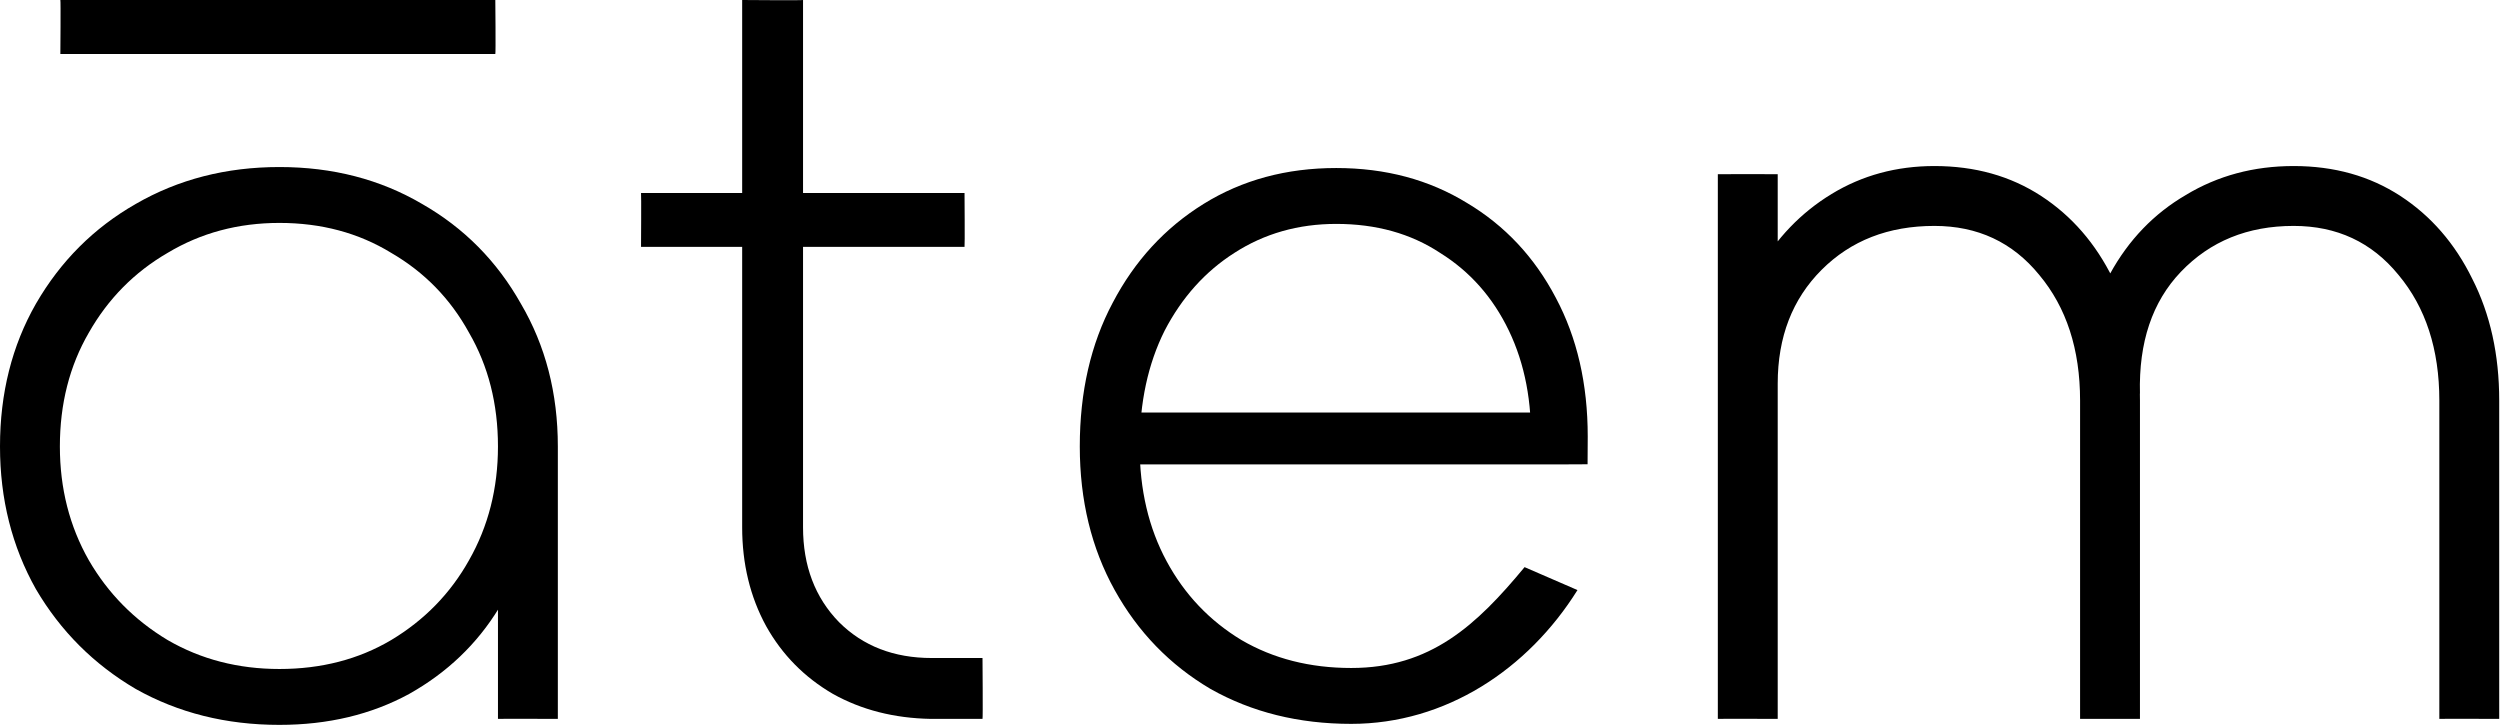 <svg width="787" height="229" viewBox="0 0 787 229" fill="none" xmlns="http://www.w3.org/2000/svg">
<path d="M767.902 226.306V126.094C767.902 109.968 763.609 96.773 755.022 86.511C746.645 76.249 735.65 71.118 722.037 71.118C707.586 71.118 695.753 75.935 686.538 85.569C677.533 94.993 673.24 107.769 673.658 123.895H654.81C655.229 109.444 658.37 96.878 664.234 86.197C670.098 75.516 678.057 67.244 688.109 61.38C698.162 55.306 709.471 52.269 722.037 52.269C734.812 52.269 746.017 55.411 755.651 61.694C765.285 67.977 772.824 76.668 778.269 87.768C783.924 98.868 786.751 111.643 786.751 126.094V226.306C786.751 226.306 767.902 226.242 767.902 226.306ZM540.774 226.306V54.838C540.774 54.838 559.623 54.776 559.623 54.838V226.306C559.623 226.306 540.774 226.242 540.774 226.306ZM654.81 226.306V126.094C654.81 109.968 650.516 96.773 641.93 86.511C633.552 76.249 622.557 71.118 608.944 71.118C594.493 71.118 582.661 75.726 573.446 84.941C564.231 94.156 559.623 106.093 559.623 120.753H543.916C544.544 107.35 547.686 95.517 553.34 85.255C559.204 74.993 566.953 66.93 576.587 61.066C586.221 55.201 597.007 52.269 608.944 52.269C621.72 52.269 632.924 55.411 642.558 61.694C652.192 67.977 659.731 76.668 665.176 87.768C670.831 98.868 673.658 111.643 673.658 126.094V226.306H654.81Z" fill="black"/>
<path d="M425.365 227.873C408.82 227.873 394.055 224.208 381.071 216.878C368.295 209.339 358.243 198.972 350.913 185.778C343.583 172.583 339.917 157.504 339.917 140.54C339.917 123.367 343.373 108.288 350.284 95.303C357.196 82.109 366.725 71.742 378.872 64.203C391.019 56.663 404.946 52.894 420.653 52.894C436.151 52.894 449.869 56.559 461.806 63.889C473.744 71.009 483.064 80.957 489.765 93.733C496.467 106.298 499.818 120.854 499.818 137.399C499.818 140.122 499.77 146.153 499.77 146.153C499.77 146.153 494.006 146.195 491.283 146.195H352.483V129.859H495.734L481.912 140.226C482.331 126.613 480.027 114.571 475.001 104.099C469.974 93.628 462.749 85.46 453.324 79.596C444.109 73.522 433.219 70.486 420.653 70.486C408.716 70.486 398.035 73.522 388.61 79.596C379.395 85.46 372.065 93.628 366.62 104.099C361.384 114.571 358.766 126.718 358.766 140.54C358.766 154.154 361.594 166.196 367.248 176.667C372.903 187.139 380.757 195.411 390.809 201.485C400.862 207.349 412.381 210.281 425.365 210.281C450.34 210.281 464.78 196.847 479.939 178.533L496.591 185.756C481.001 210.7 455.111 227.873 425.365 227.873Z" fill="black"/>
<path d="M293.008 226.305C281.489 226.096 271.227 223.478 262.221 218.451C253.216 213.216 246.2 206.095 241.173 197.089C236.147 187.875 233.634 177.508 233.634 165.989V0C233.634 0 252.797 0.156 252.797 0V165.989C252.797 178.136 256.567 188.084 264.106 195.833C271.646 203.372 281.384 207.142 293.322 207.142H309.293C309.293 207.142 309.449 226.305 309.293 226.305H293.008ZM201.797 77.714C201.797 77.714 201.907 60.75 201.797 60.75H303.635C303.635 60.75 303.76 77.714 303.635 77.714H201.797Z" fill="black"/>
<path d="M19 17C19 17 19.147 0 19 0H155.926C155.926 0 156.093 17 155.926 17H19Z" fill="black"/>
<path d="M87.961 228.191C71.207 228.191 56.128 224.422 42.724 216.882C29.53 209.133 19.058 198.662 11.309 185.467C3.77 172.064 0 157.09 0 140.544C0 123.79 3.77 108.816 11.309 95.621C19.058 82.218 29.53 71.746 42.724 64.207C56.128 56.458 71.207 52.583 87.961 52.583C104.716 52.583 119.69 56.458 132.884 64.207C146.078 71.746 156.445 82.218 163.985 95.621C171.734 108.816 175.608 123.79 175.608 140.544L167.754 153.11C167.754 167.352 164.194 180.127 157.073 191.436C150.162 202.746 140.738 211.751 128.8 218.453C116.863 224.945 103.25 228.191 87.961 228.191ZM87.961 210.599C101.155 210.599 112.883 207.562 123.146 201.489C133.617 195.206 141.785 186.829 147.649 176.357C153.722 165.676 156.759 153.739 156.759 140.544C156.759 127.141 153.722 115.203 147.649 104.732C141.785 94.051 133.617 85.674 123.146 79.6C112.883 73.317 101.155 70.176 87.961 70.176C74.976 70.176 63.248 73.317 52.777 79.6C42.305 85.674 34.033 94.051 27.959 104.732C21.886 115.203 18.849 127.141 18.849 140.544C18.849 153.739 21.886 165.676 27.959 176.357C34.033 186.829 42.305 195.206 52.777 201.489C63.248 207.562 74.976 210.599 87.961 210.599ZM156.759 226.305V159.393L162.728 140.544H175.608V226.305C175.608 226.305 156.759 226.241 156.759 226.305Z" fill="black"/>
</svg>